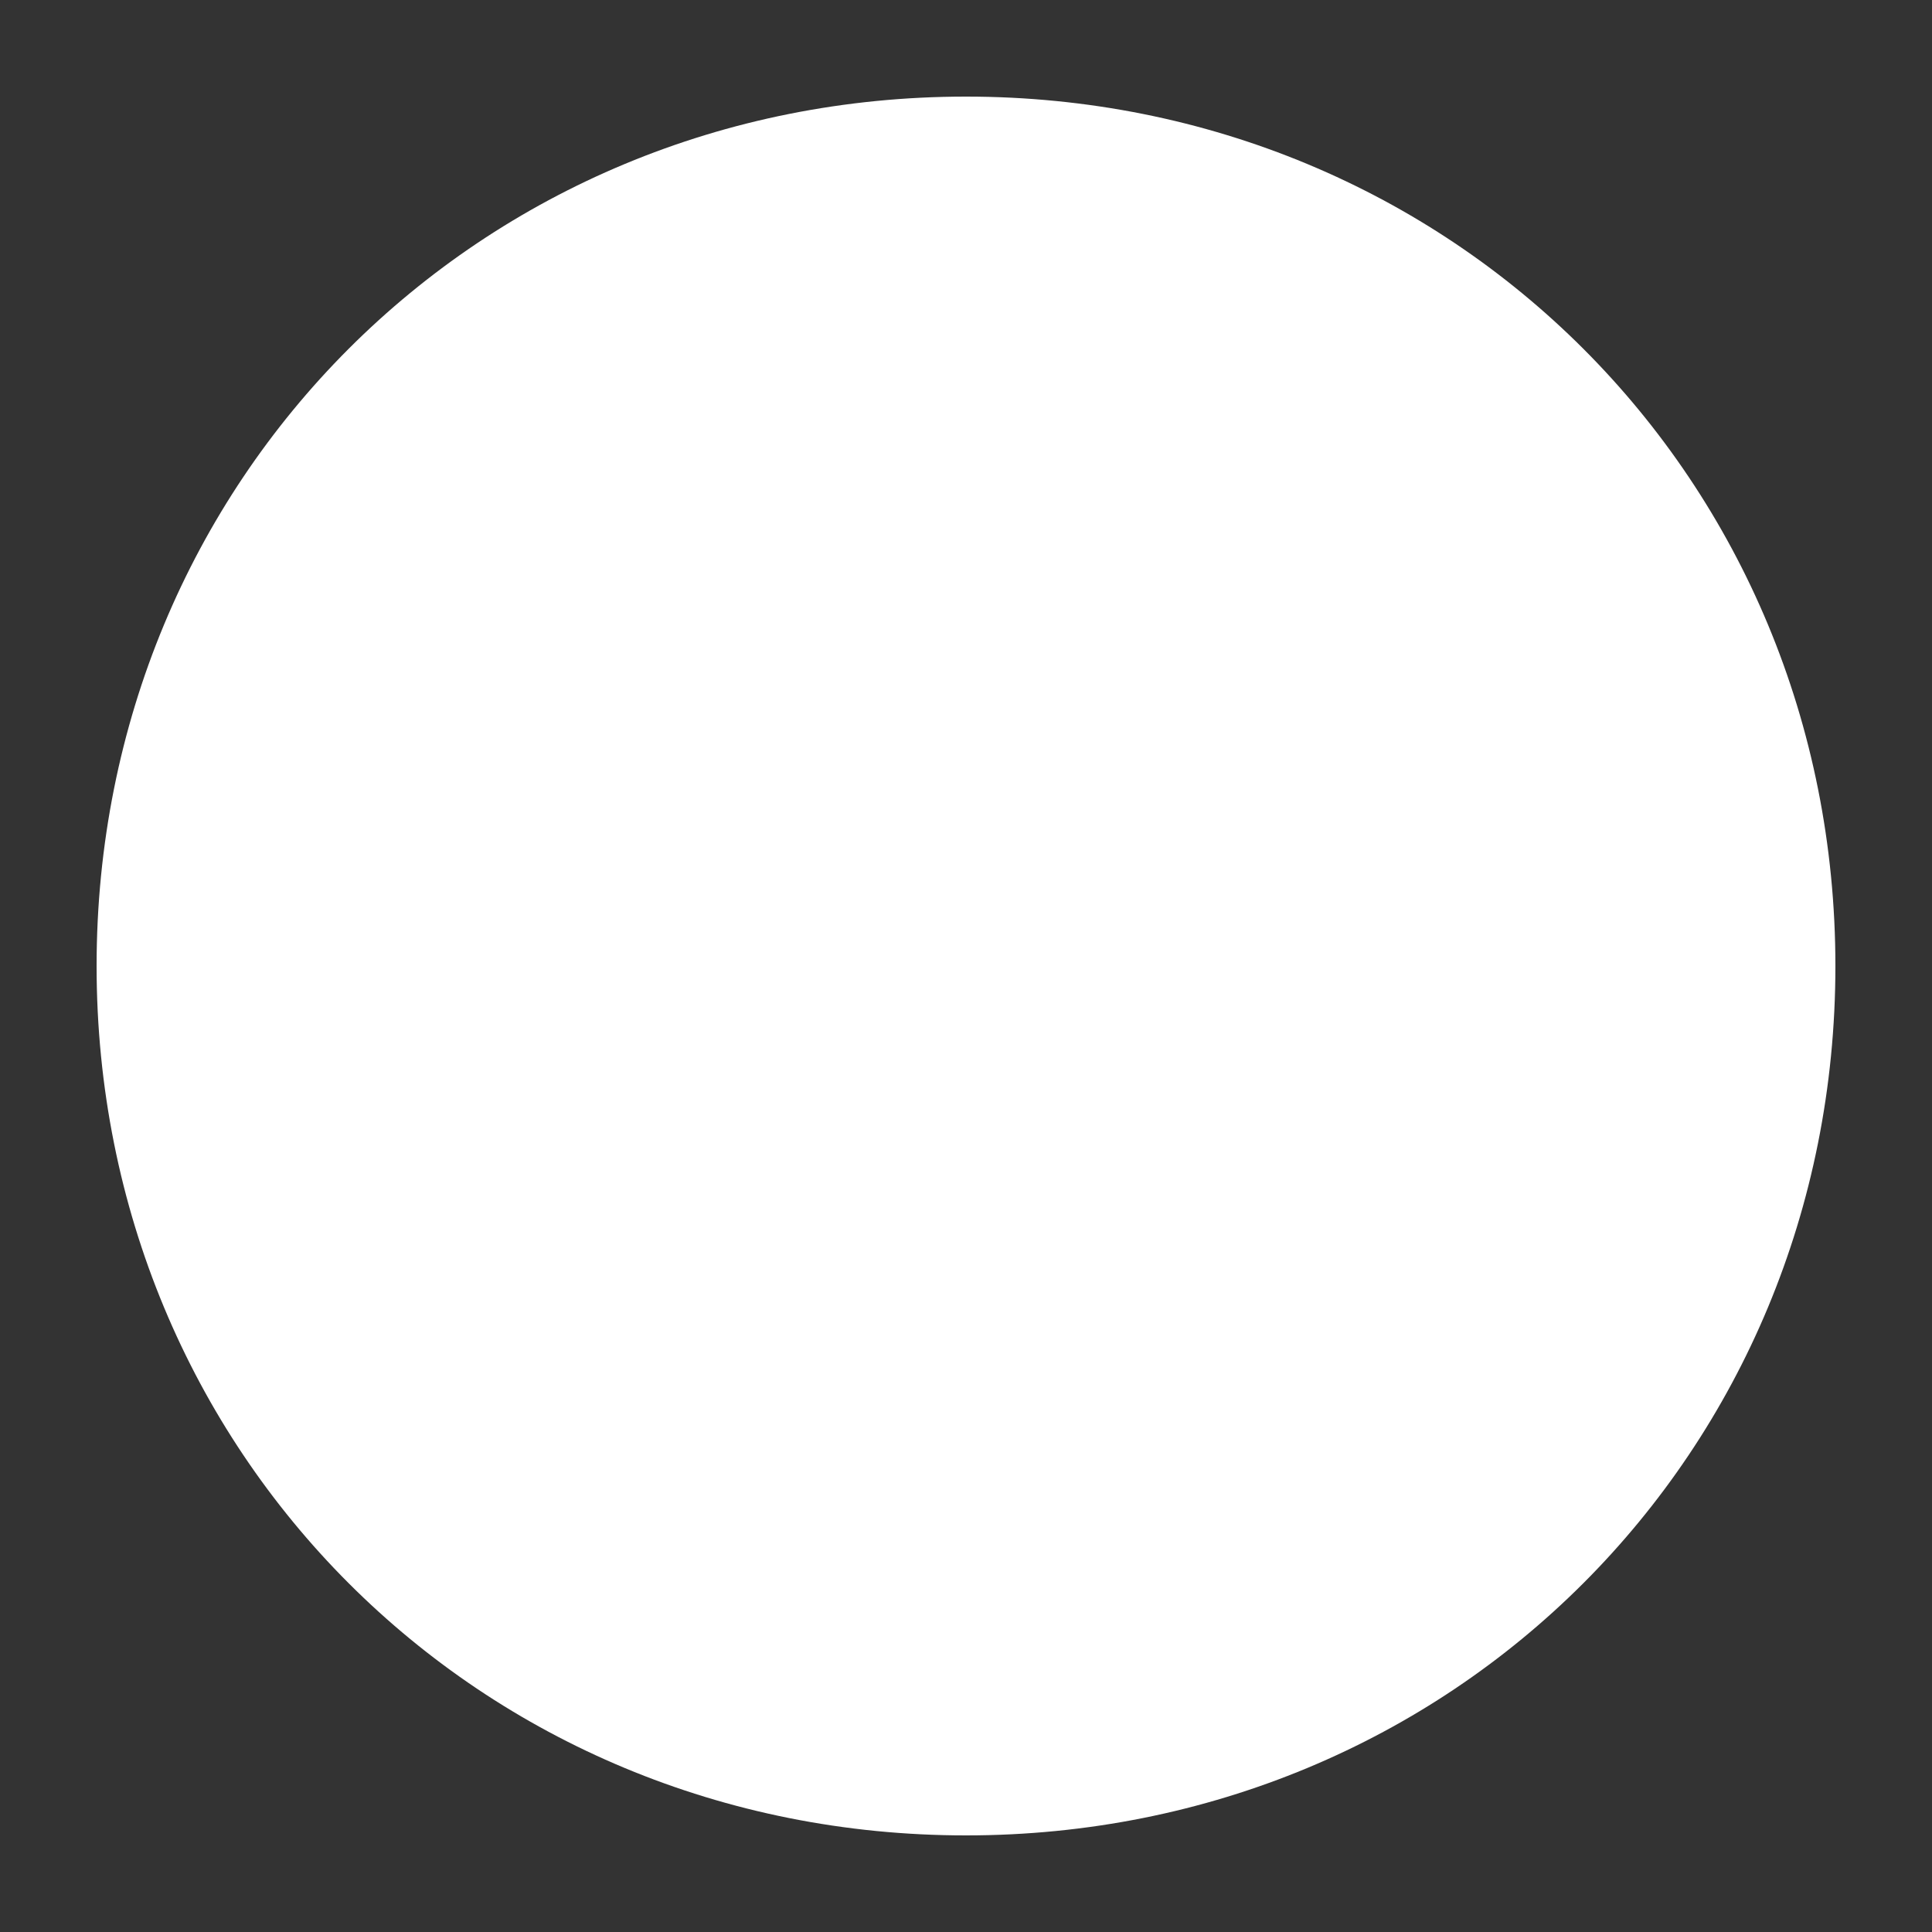 ﻿<?xml version="1.0" encoding="utf-8"?>
<svg version="1.1" xmlns:xlink="http://www.w3.org/1999/xlink" width="10px" height="10px" xmlns="http://www.w3.org/2000/svg">
  <rect width="100%" height="100%" fill="#333333" stroke="none"/>
  <g transform="matrix(1 0 0 1 -3 -1 )">
    <path d="M 8 1.5  C 10.52 1.5  12.5 3.48  12.5 6  C 12.5 8.52  10.52 10.5  8 10.5  C 5.48 10.5  3.5 8.52  3.5 6  C 3.5 3.48  5.48 1.5  8 1.5  Z " fill-rule="nonzero" fill="#ffffff" stroke="none" />
  </g>
</svg>